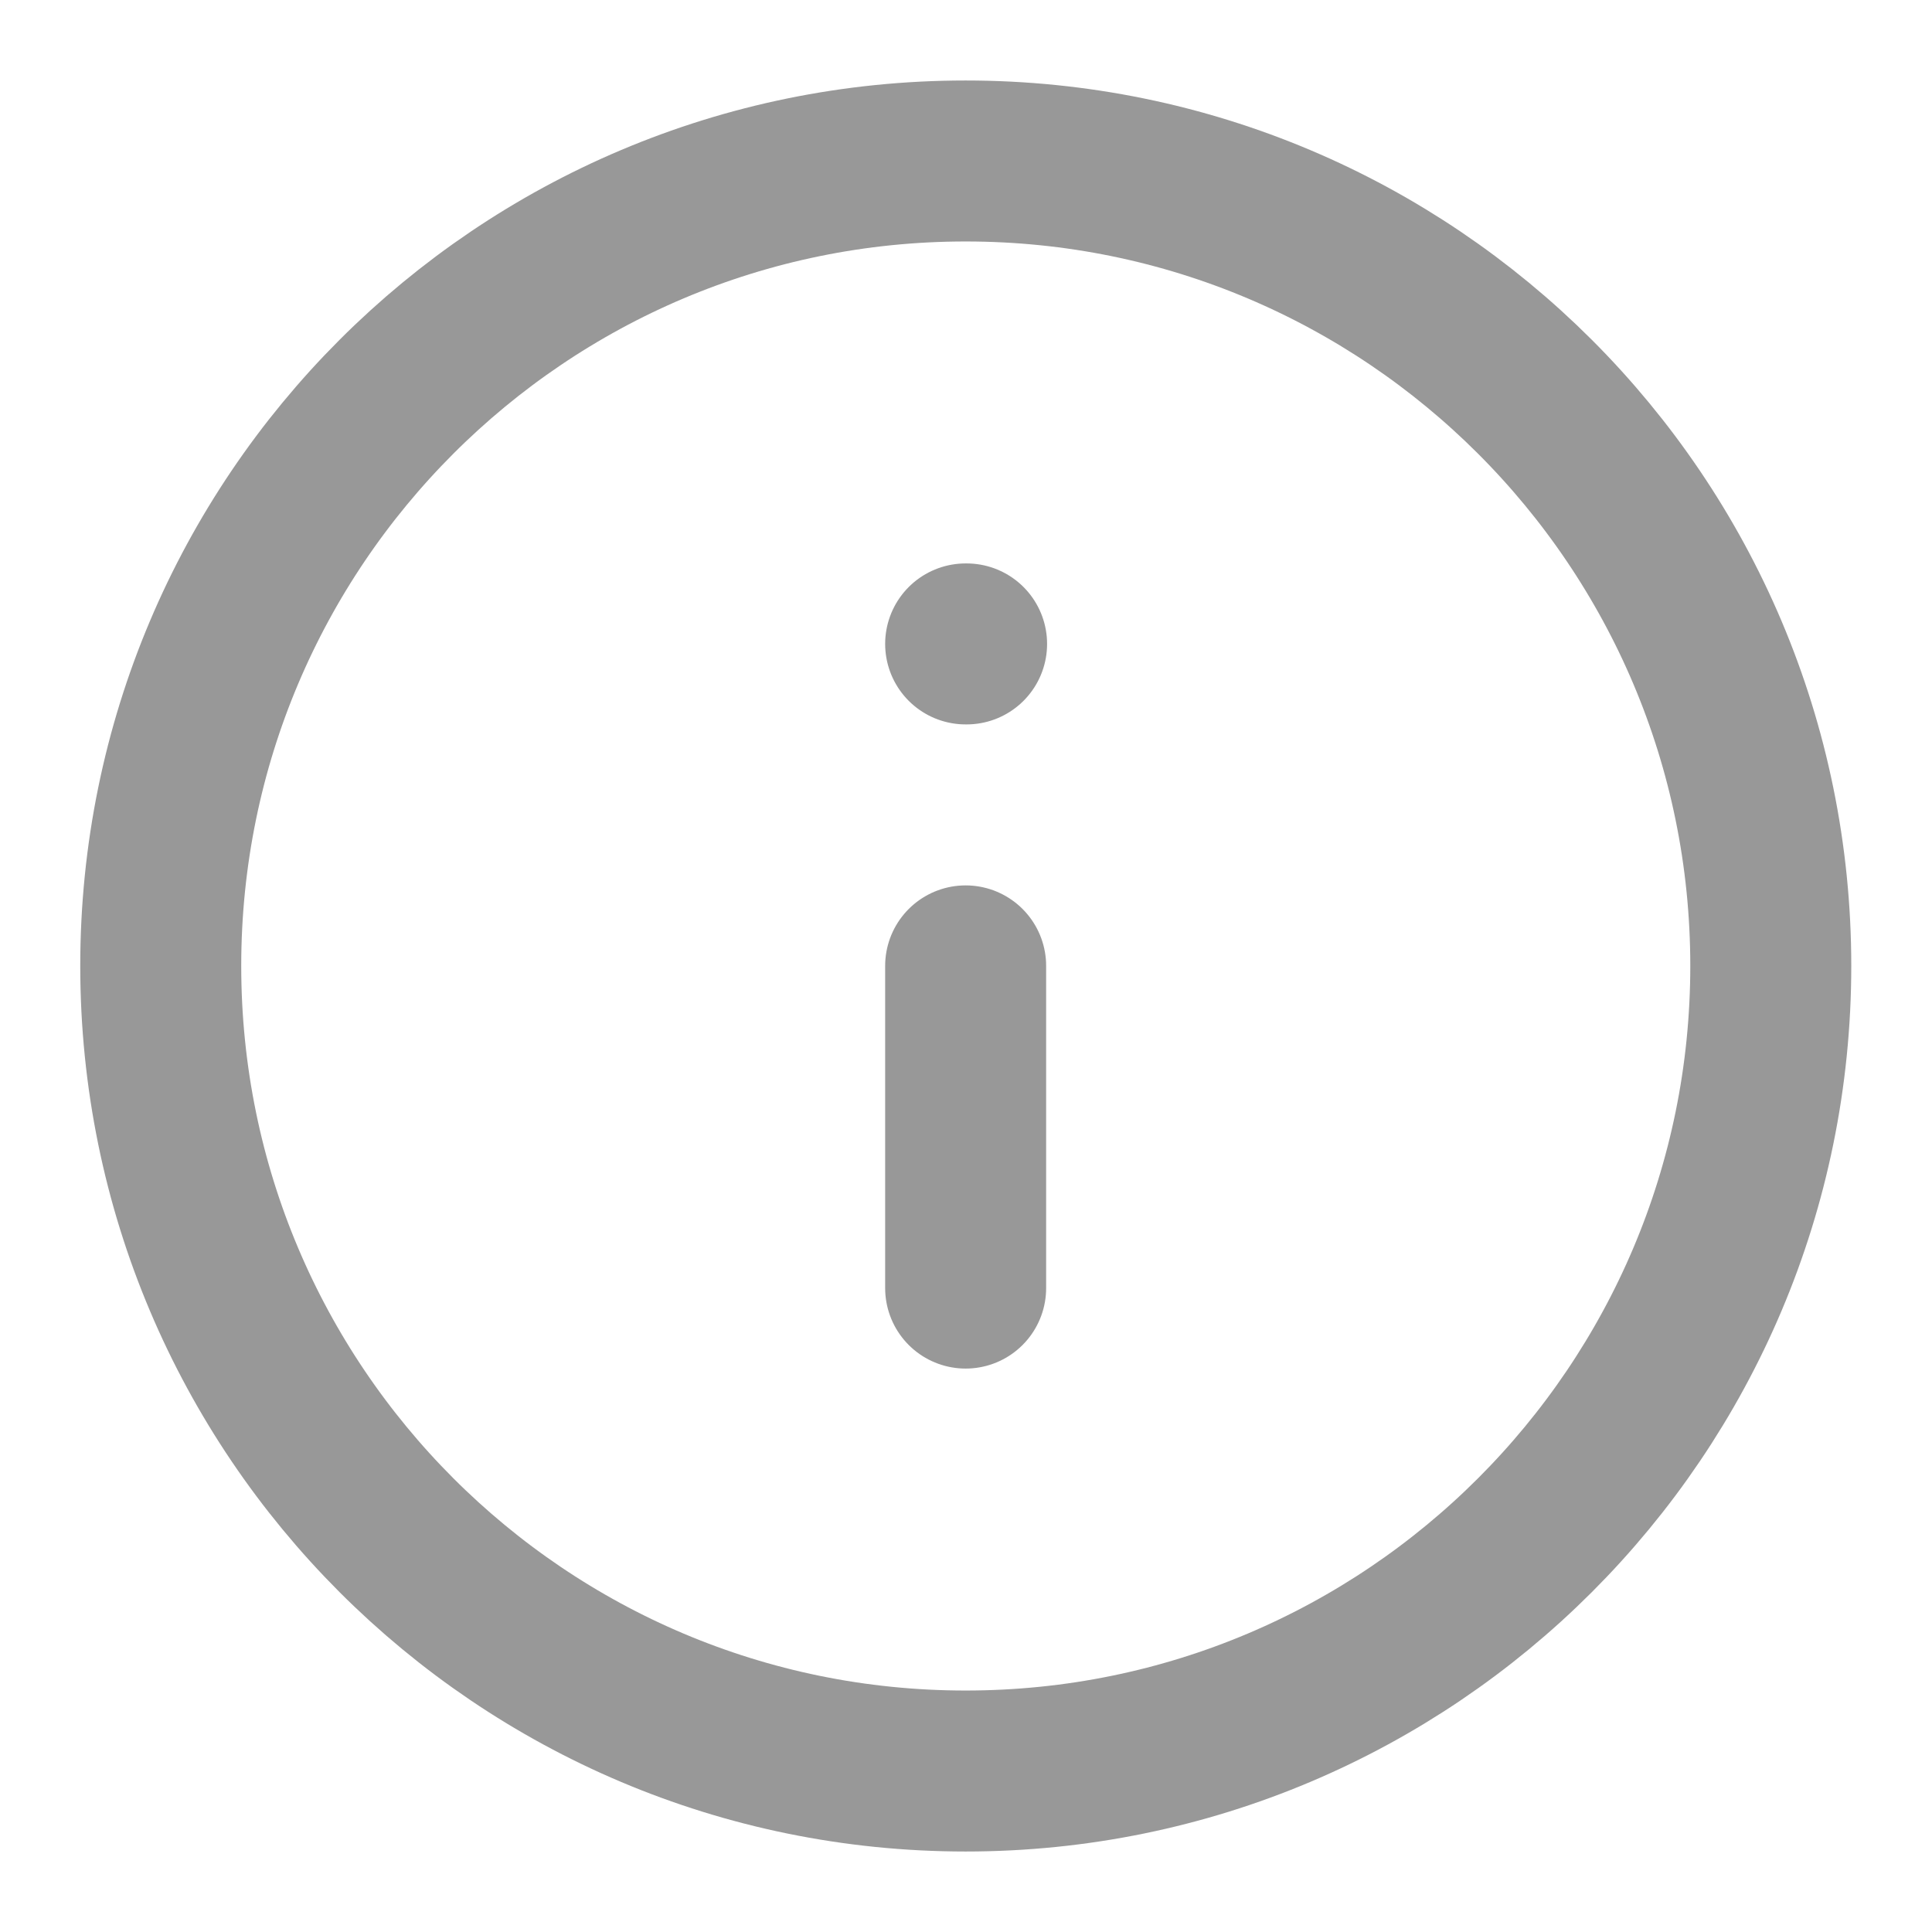 <?xml version="1.0" encoding="utf-8"?>
<svg xmlns="http://www.w3.org/2000/svg" fill="none" height="100%" overflow="visible" preserveAspectRatio="none" style="display: block;" viewBox="0 0 8.125 8.125" width="100%">
<g id="info">
<g clip-path="url(#clip0_0_25614)" id="info_2">
<path d="M4.061 5.417V4.062M4.061 2.708H4.065M7.447 4.062C7.447 5.932 5.931 7.448 4.061 7.448C2.191 7.448 0.676 5.932 0.676 4.062C0.676 2.193 2.191 0.677 4.061 0.677C5.931 0.677 7.447 2.193 7.447 4.062Z" id="Vector" stroke="#989898" stroke-linecap="round" stroke-linejoin="round" stroke-width="0.677"/>
</g>
</g>
<defs>
<clipPath id="clip0_0_25614">
<rect fill="white" height="8.125" width="8.125"/>
</clipPath>
</defs>
</svg>